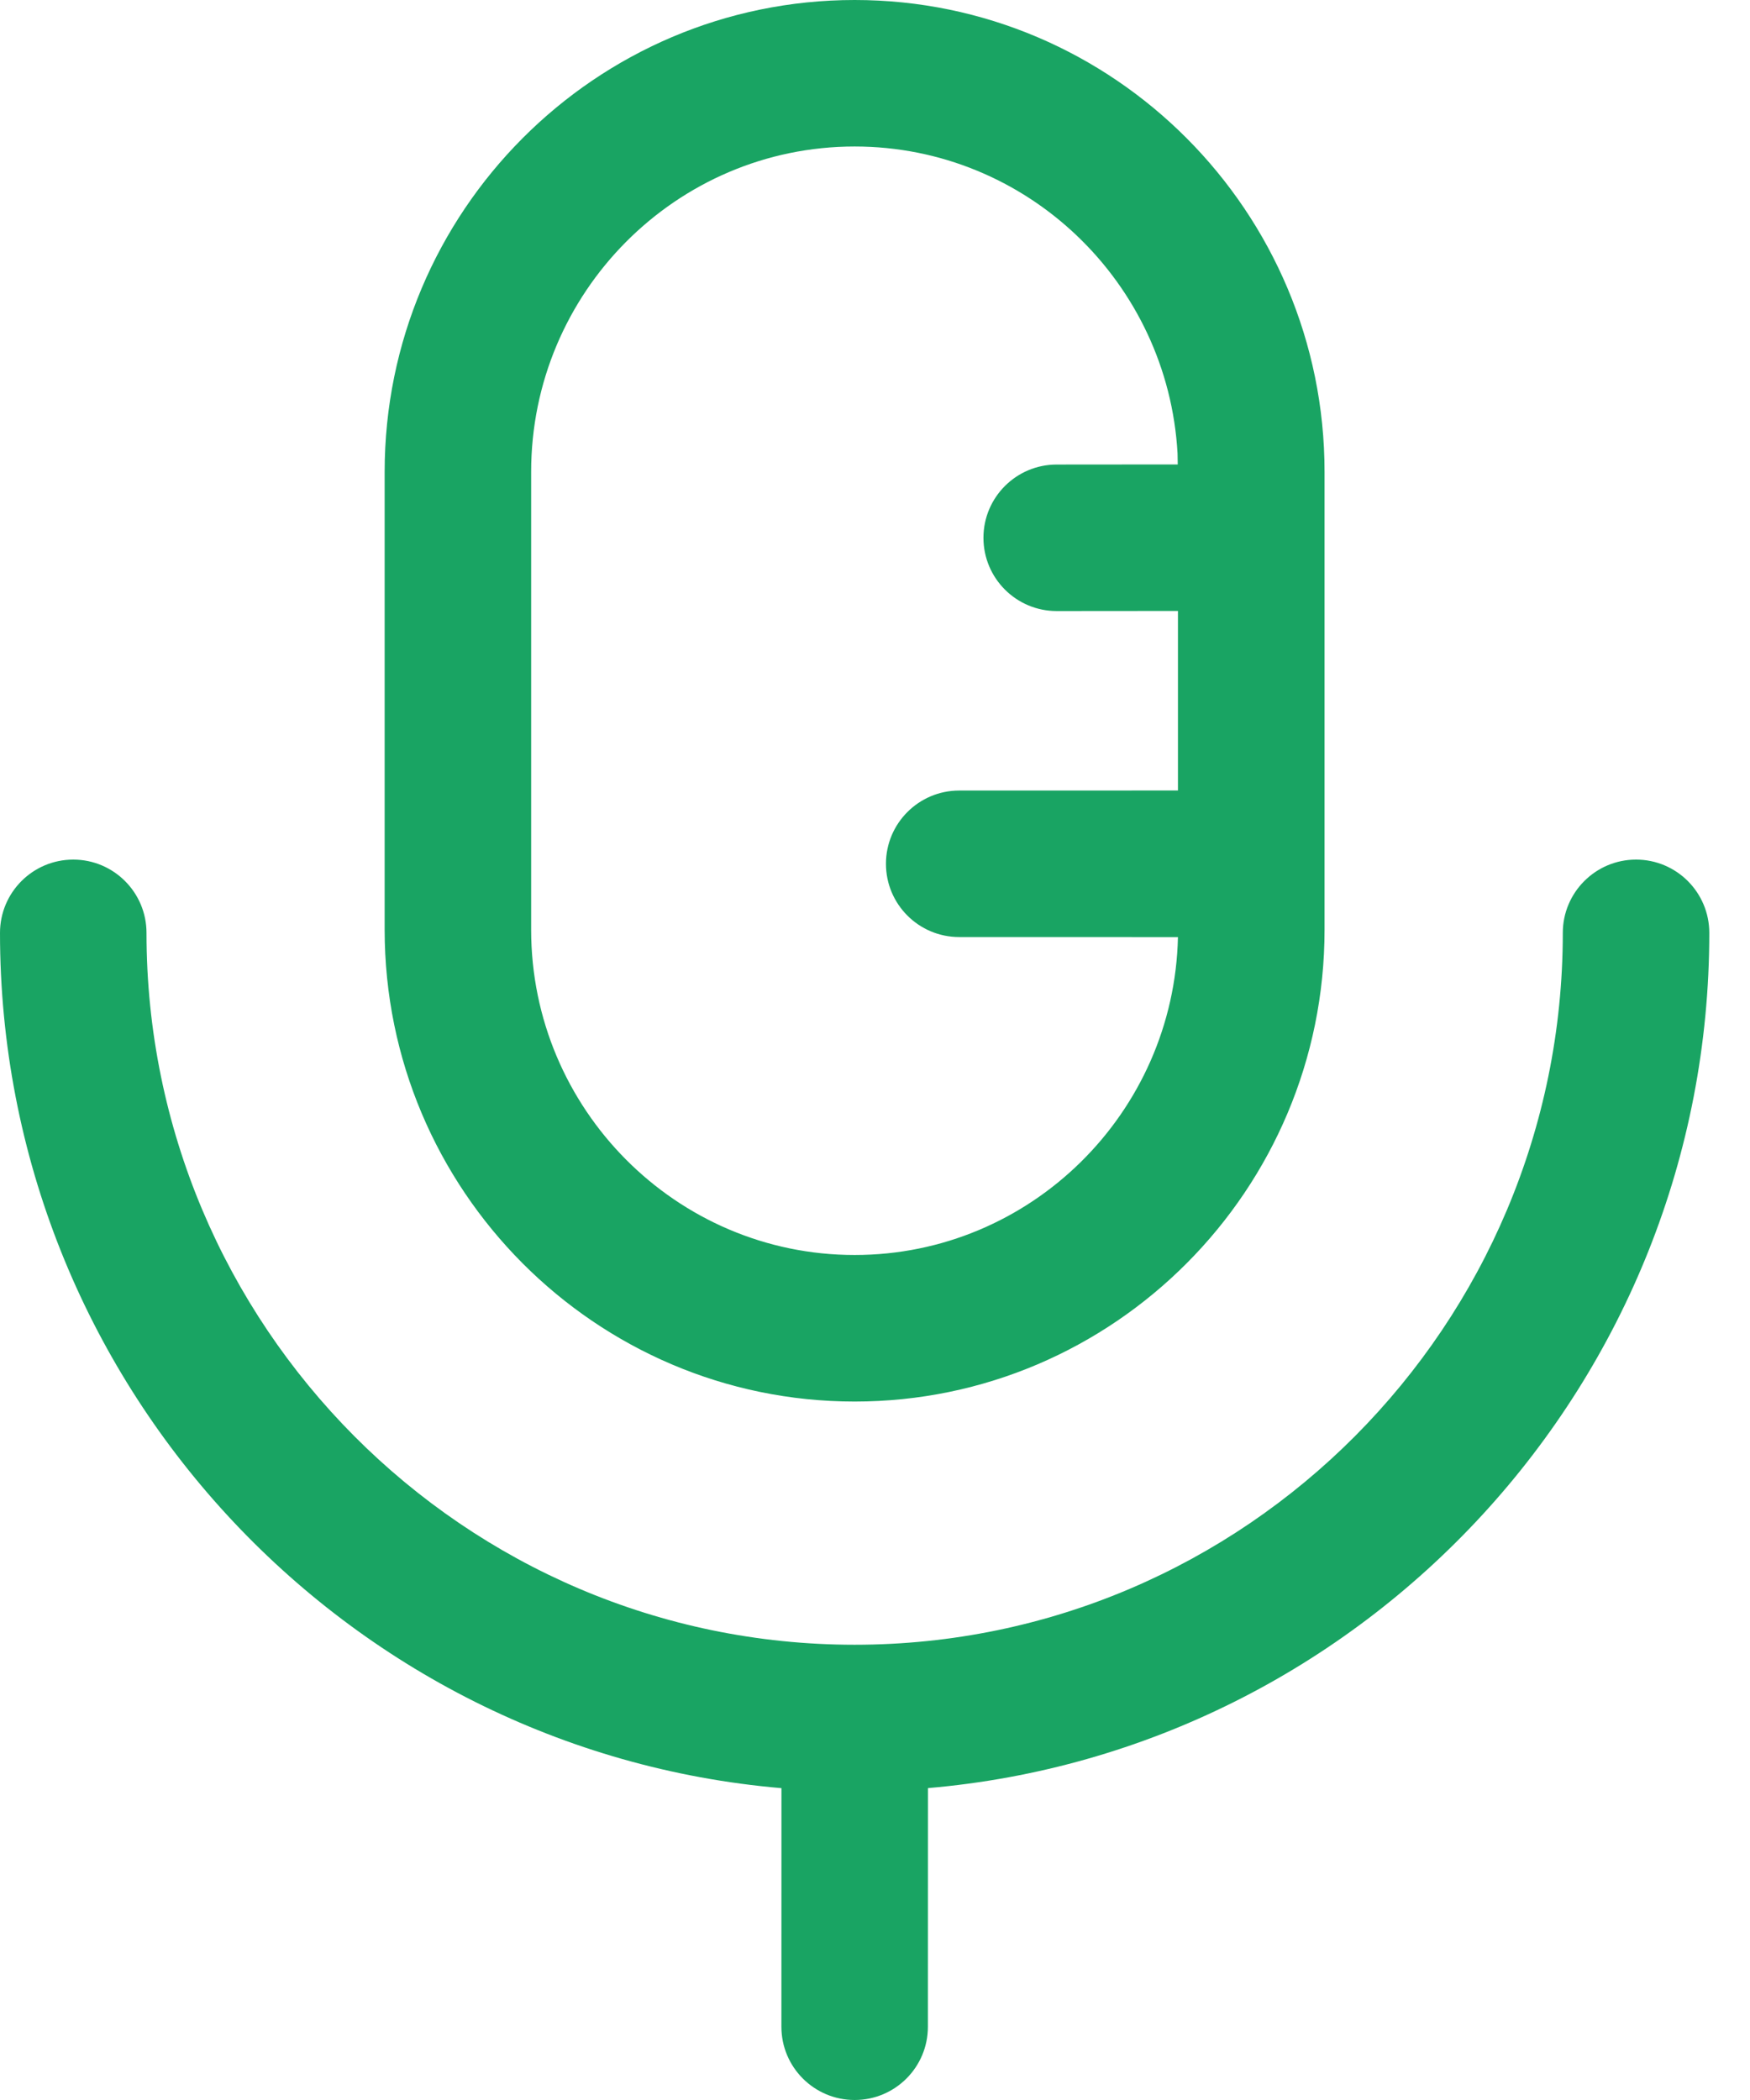 <svg width="35" height="42" viewBox="0 0 35 42" fill="none" xmlns="http://www.w3.org/2000/svg">
<path fill-rule="evenodd" clip-rule="evenodd" d="M32.721 17.192C33.53 17.192 34.186 17.849 34.186 18.658C34.186 27.628 27.301 35.013 18.559 35.762L18.558 40.535C18.558 41.344 17.902 42 17.093 42C16.284 42 15.628 41.344 15.628 40.535L15.629 35.763C6.886 35.014 0 27.629 0 18.658C0 17.849 0.656 17.192 1.465 17.192C2.274 17.192 2.93 17.849 2.93 18.658C2.93 26.507 9.283 32.895 17.093 32.895C24.903 32.895 31.256 26.507 31.256 18.658C31.256 17.849 31.912 17.192 32.721 17.192ZM17.093 0C22.276 0 26.491 4.233 26.491 9.437V18.595C26.491 23.797 22.276 28.031 17.093 28.031C11.91 28.031 7.693 23.797 7.693 18.595V9.437C7.693 4.233 11.91 0 17.093 0ZM17.093 2.93C13.526 2.93 10.623 5.849 10.623 9.437V18.595C10.623 22.18 13.526 25.1 17.093 25.1C20.611 25.1 23.482 22.259 23.559 18.742L19.184 18.741C18.375 18.741 17.719 18.085 17.719 17.276C17.719 16.468 18.375 15.811 19.184 15.811L23.559 15.81V12.219L21.134 12.221C20.325 12.221 19.669 11.565 19.669 10.756C19.669 9.947 20.325 9.291 21.134 9.291L23.555 9.289L23.551 9.069C23.36 5.651 20.537 2.93 17.093 2.93Z" fill="#19A463"/>
</svg>
